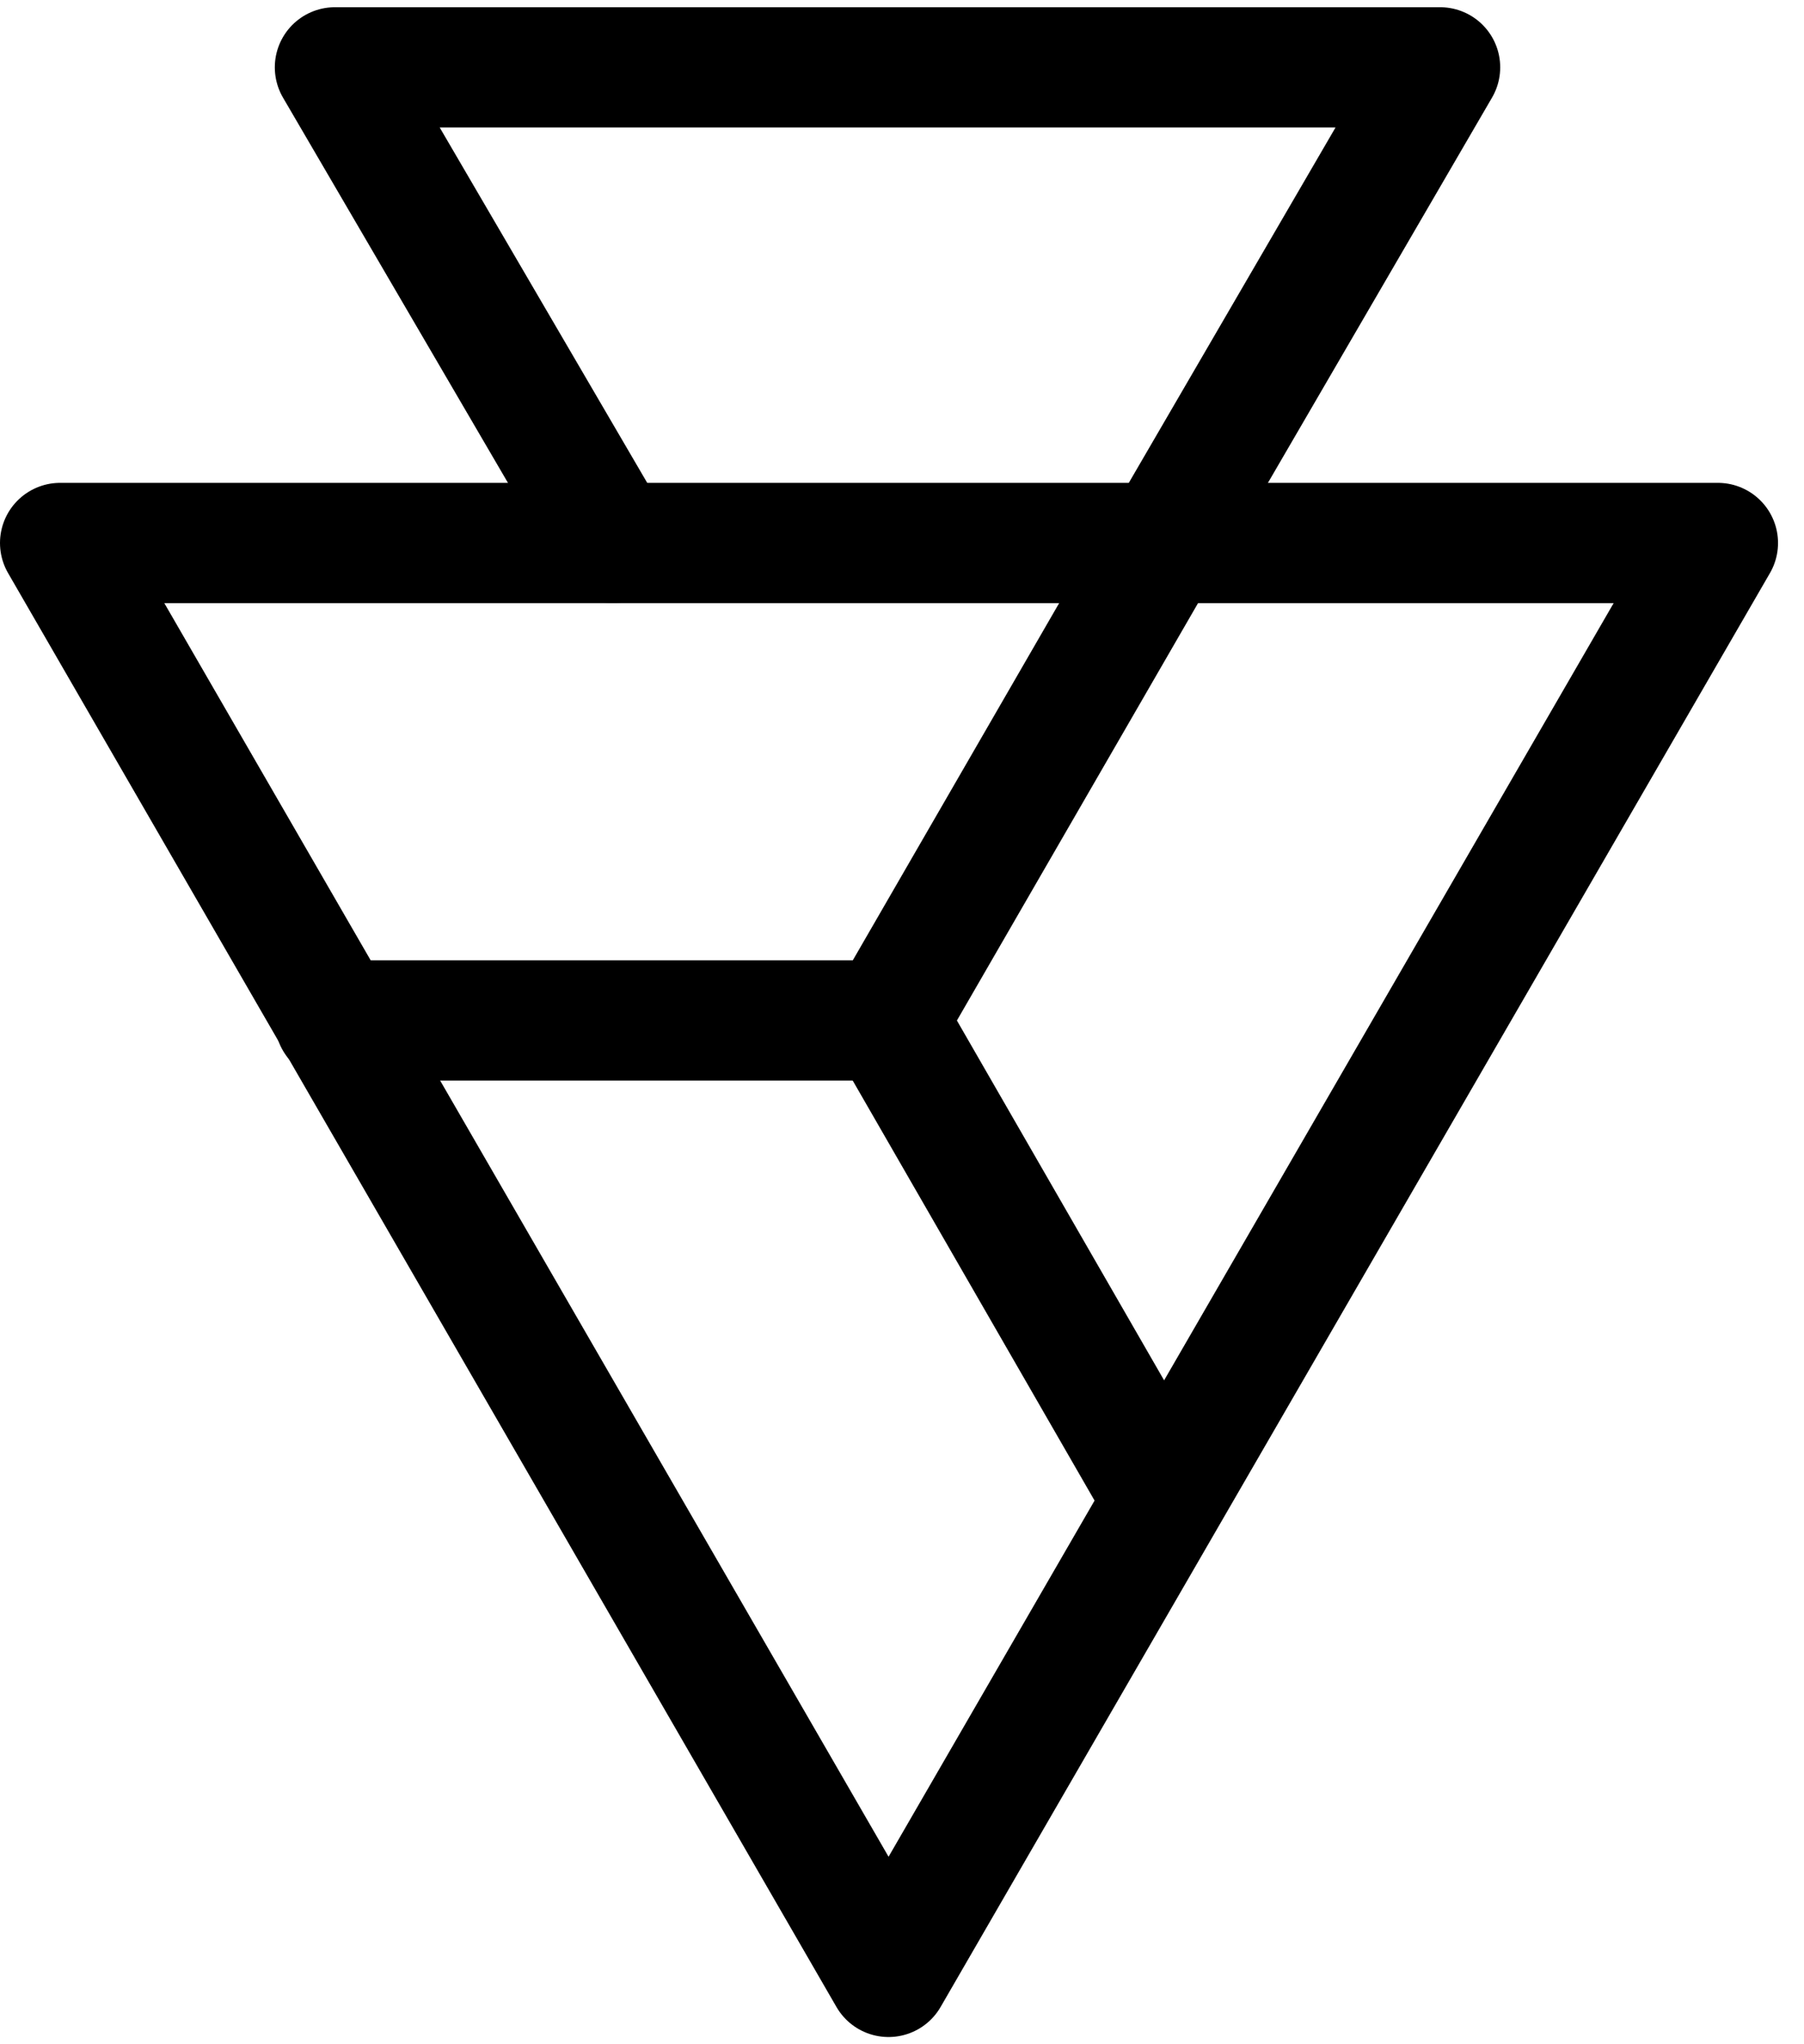 <svg width="30" height="34" viewBox="0 0 30 34" fill="none" xmlns="http://www.w3.org/2000/svg">
<path d="M1 9.031H28.568L14.776 32.88L1 9.031Z" stroke="black" stroke-width="2" stroke-linecap="round" stroke-linejoin="round"/>
<path d="M19.346 9.031L14.759 16.972H5.57" stroke="black" stroke-width="2" stroke-linecap="round" stroke-linejoin="round"/>
<path d="M14.759 16.973L19.346 24.94" stroke="black" stroke-width="2" stroke-linecap="round" stroke-linejoin="round"/>
<path d="M10.189 9.031L5.57 1.12H23.948L19.362 9.005" stroke="black" stroke-width="2" stroke-linecap="round" stroke-linejoin="round"/>
</svg>
